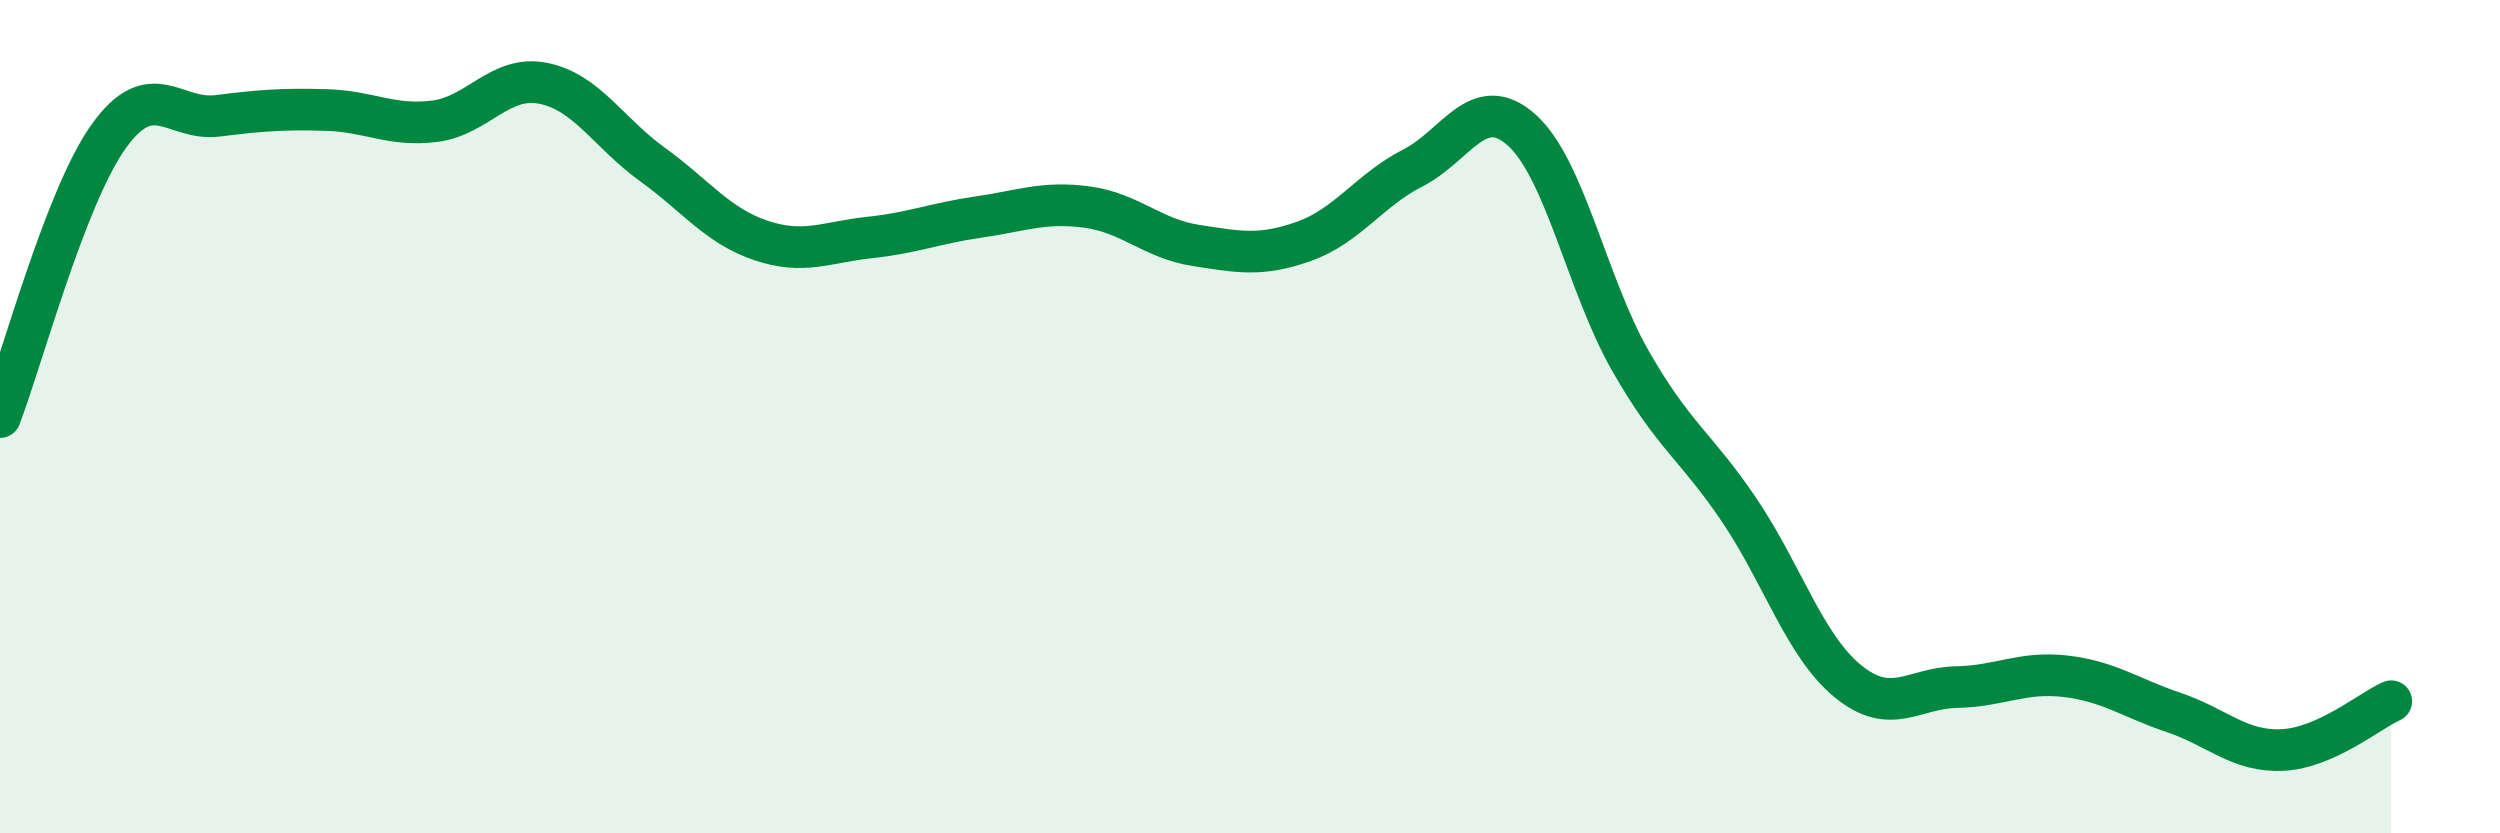 
    <svg width="60" height="20" viewBox="0 0 60 20" xmlns="http://www.w3.org/2000/svg">
      <path
        d="M 0,10.01 C 0.52,8.66 1.57,4.72 2.61,3.27 C 3.65,1.82 4.18,2.91 5.22,2.78 C 6.26,2.65 6.79,2.61 7.83,2.64 C 8.87,2.67 9.39,3.04 10.43,2.91 C 11.47,2.78 12,1.79 13.04,2 C 14.08,2.21 14.61,3.19 15.65,3.94 C 16.69,4.69 17.22,5.42 18.26,5.77 C 19.3,6.12 19.83,5.81 20.87,5.7 C 21.91,5.59 22.44,5.36 23.48,5.21 C 24.52,5.06 25.05,4.83 26.09,4.97 C 27.13,5.11 27.66,5.73 28.7,5.89 C 29.74,6.05 30.26,6.16 31.3,5.79 C 32.34,5.42 32.87,4.56 33.91,4.03 C 34.95,3.5 35.48,2.19 36.52,3.12 C 37.56,4.05 38.09,6.84 39.13,8.66 C 40.17,10.48 40.7,10.7 41.74,12.24 C 42.78,13.78 43.31,15.5 44.35,16.35 C 45.39,17.2 45.92,16.51 46.96,16.49 C 48,16.47 48.53,16.11 49.57,16.23 C 50.61,16.35 51.13,16.75 52.17,17.1 C 53.21,17.45 53.74,18.05 54.78,18 C 55.82,17.95 56.87,17.06 57.39,16.83L57.39 20L0 20Z"
        fill="#008740"
        opacity="0.1"
        stroke-linecap="round"
        stroke-linejoin="round"
      />
      <path
        d="M 0,10.01 C 0.52,8.66 1.57,4.72 2.61,3.27 C 3.65,1.82 4.18,2.91 5.22,2.78 C 6.26,2.65 6.79,2.61 7.83,2.64 C 8.87,2.67 9.39,3.04 10.43,2.91 C 11.47,2.78 12,1.79 13.04,2 C 14.08,2.21 14.61,3.19 15.65,3.94 C 16.69,4.69 17.22,5.42 18.26,5.77 C 19.3,6.12 19.83,5.81 20.87,5.7 C 21.91,5.59 22.44,5.36 23.48,5.21 C 24.52,5.06 25.05,4.83 26.09,4.97 C 27.13,5.11 27.66,5.73 28.7,5.89 C 29.74,6.05 30.26,6.16 31.3,5.79 C 32.34,5.42 32.87,4.56 33.91,4.03 C 34.95,3.5 35.48,2.19 36.52,3.12 C 37.56,4.05 38.09,6.84 39.13,8.66 C 40.17,10.48 40.7,10.7 41.74,12.24 C 42.78,13.78 43.31,15.5 44.35,16.35 C 45.39,17.2 45.92,16.51 46.96,16.49 C 48,16.47 48.53,16.11 49.57,16.23 C 50.61,16.35 51.13,16.75 52.17,17.1 C 53.21,17.45 53.74,18.05 54.78,18 C 55.82,17.95 56.87,17.06 57.39,16.83"
        stroke="#008740"
        stroke-width="1"
        fill="none"
        stroke-linecap="round"
        stroke-linejoin="round"
      />
    </svg>
  